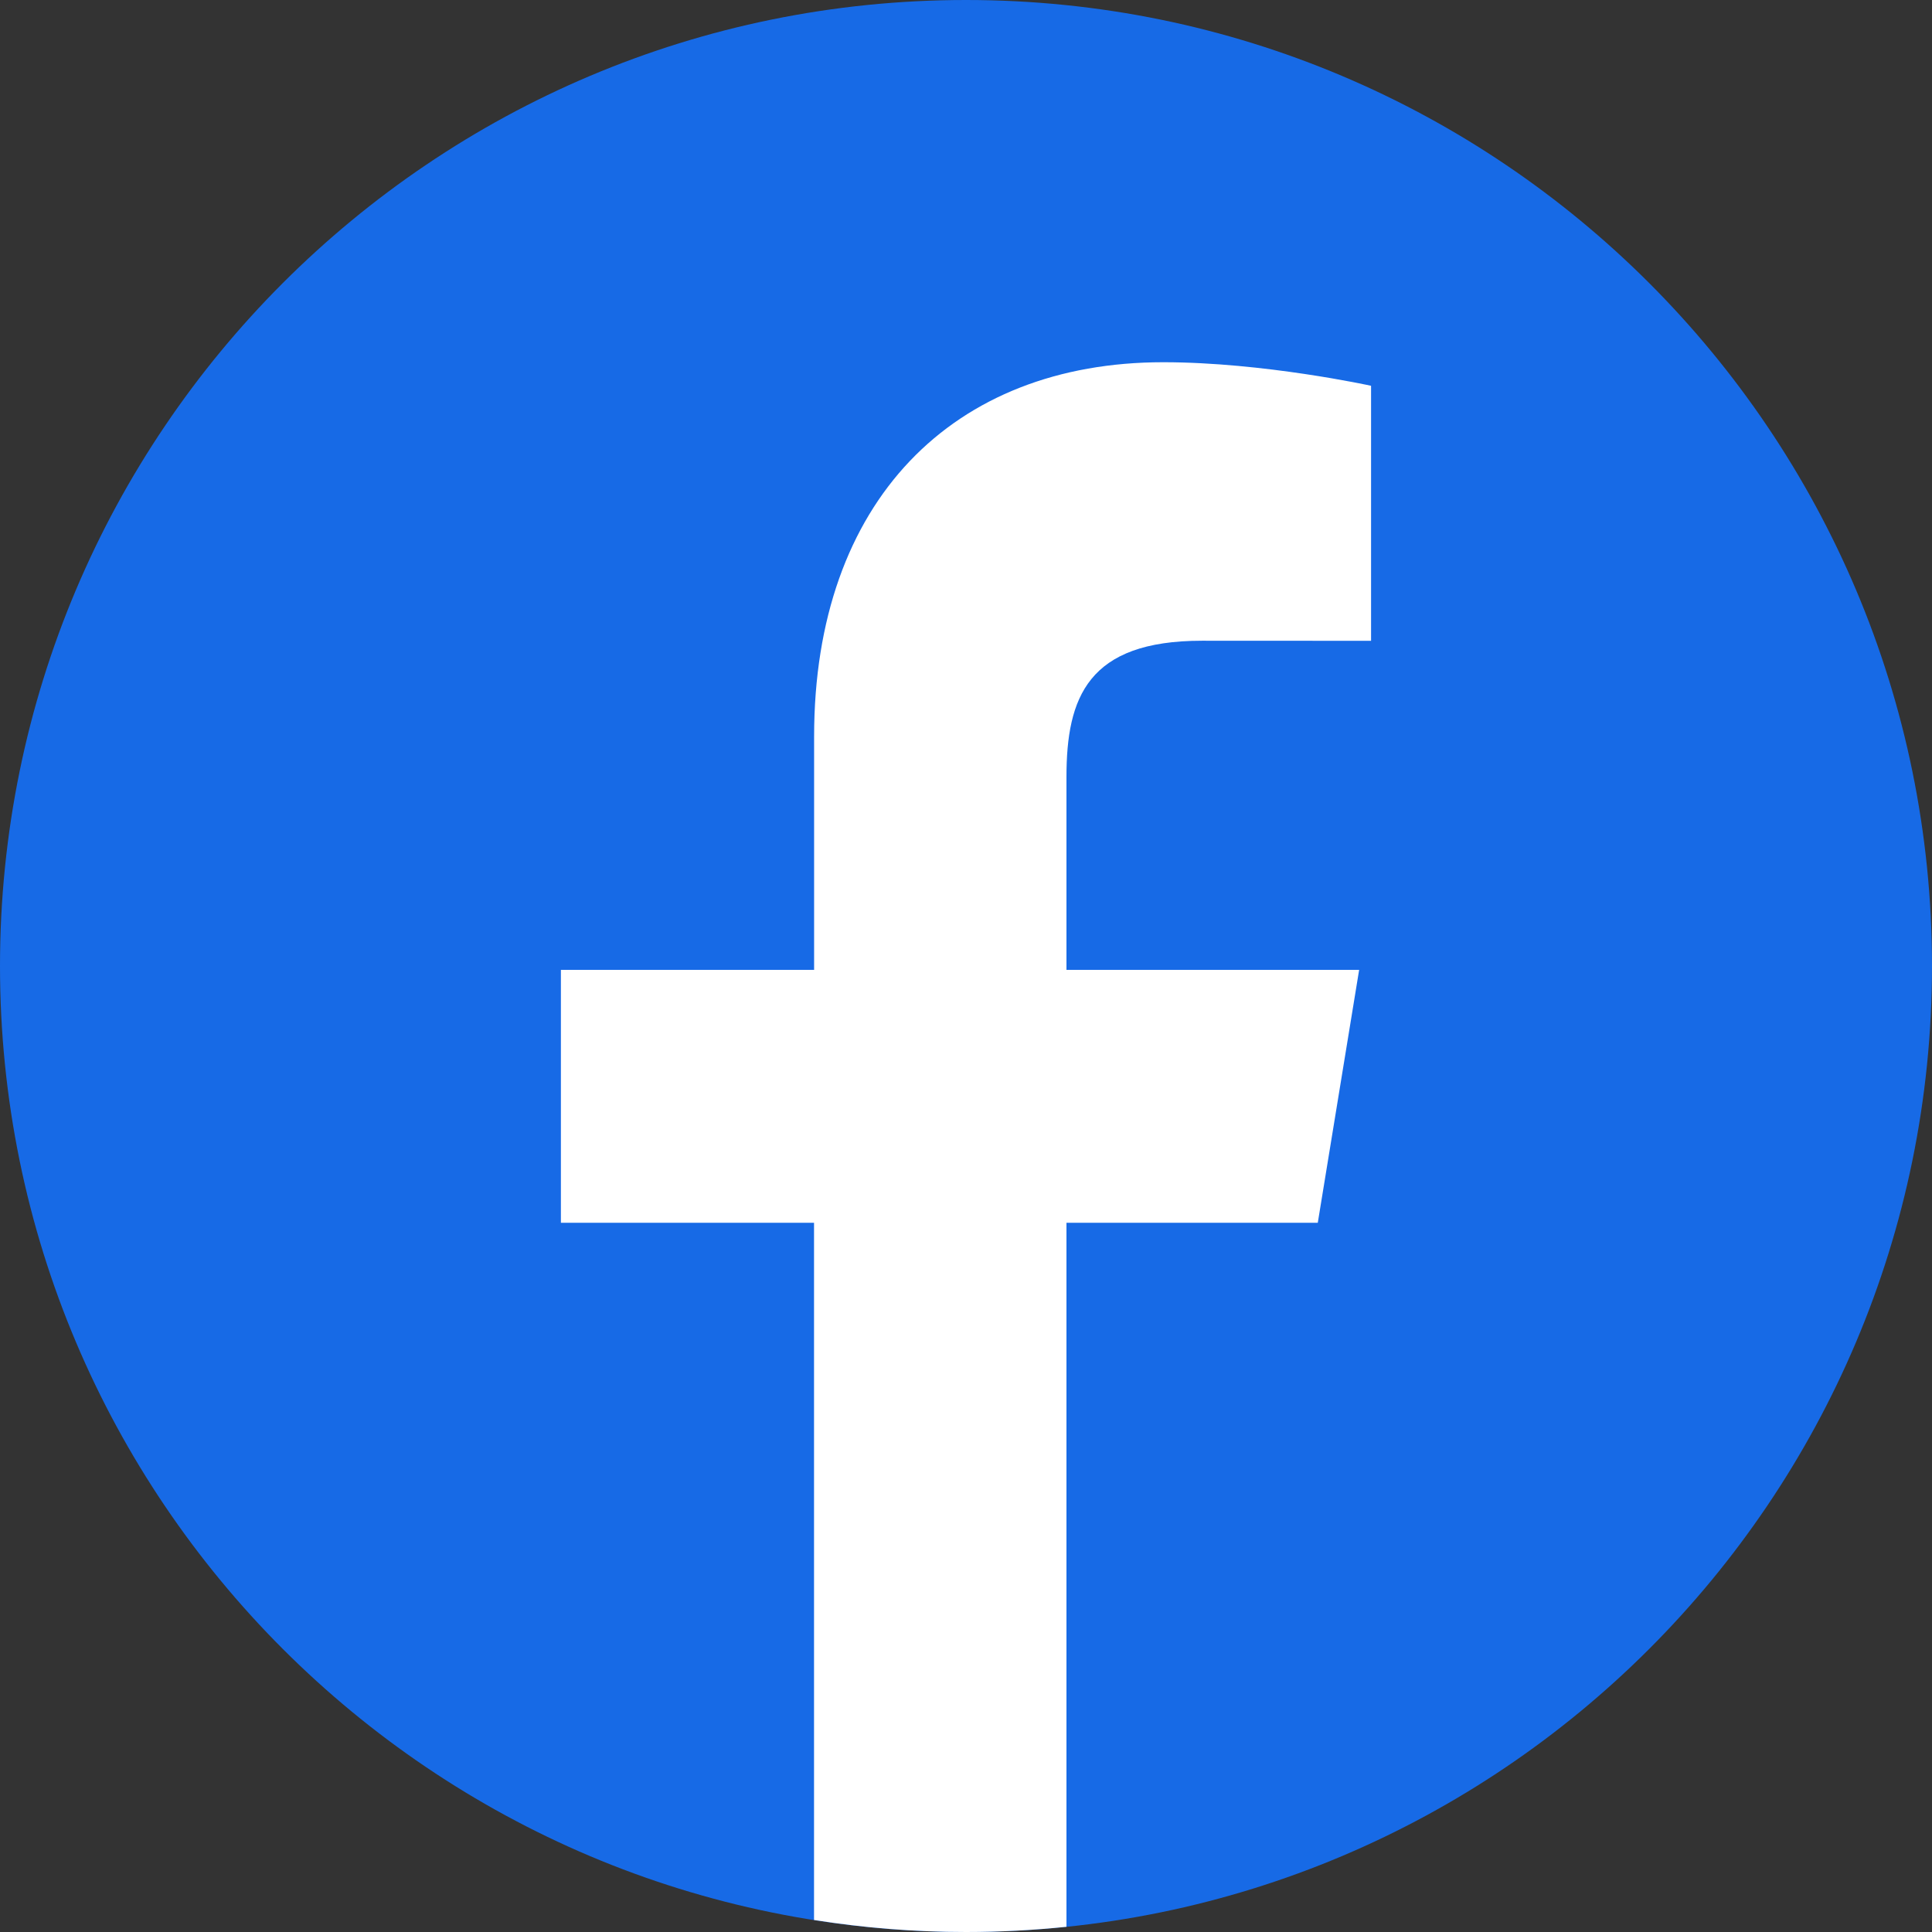 <svg width="47" height="47" viewBox="0 0 47 47" fill="none" xmlns="http://www.w3.org/2000/svg">
    <rect x="0" y="0" width="47" height="47" fill="#333333" stroke="none"/>
    <g clip-path="url(#clip0_798_97)">
        <path d="M23.5 47C36.479 47 47 36.479 47 23.5C47 10.521 36.479 0 23.5 0C10.521 0 0 10.521 0 23.5C0 36.479 10.521 47 23.5 47Z" fill="#176AE6"/>
        <path d="M32.058 29.746L33.064 23.594H25.944V18.902C25.944 16.965 26.464 15.587 29.242 15.587L33.354 15.589V9.385C33.354 9.385 30.744 8.812 28.296 8.812C23.186 8.812 19.805 12.187 19.805 17.915V23.594H13.645V29.747H19.803V46.708C21.008 46.899 22.242 47 23.5 47C24.326 47 25.141 46.956 25.944 46.873V29.746H32.058Z" fill="white"/>
    </g>
    <defs>
        <clipPath id="clip0_798_97">
            <rect width="47" height="47" fill="white"/>
        </clipPath>
    </defs>
</svg>

